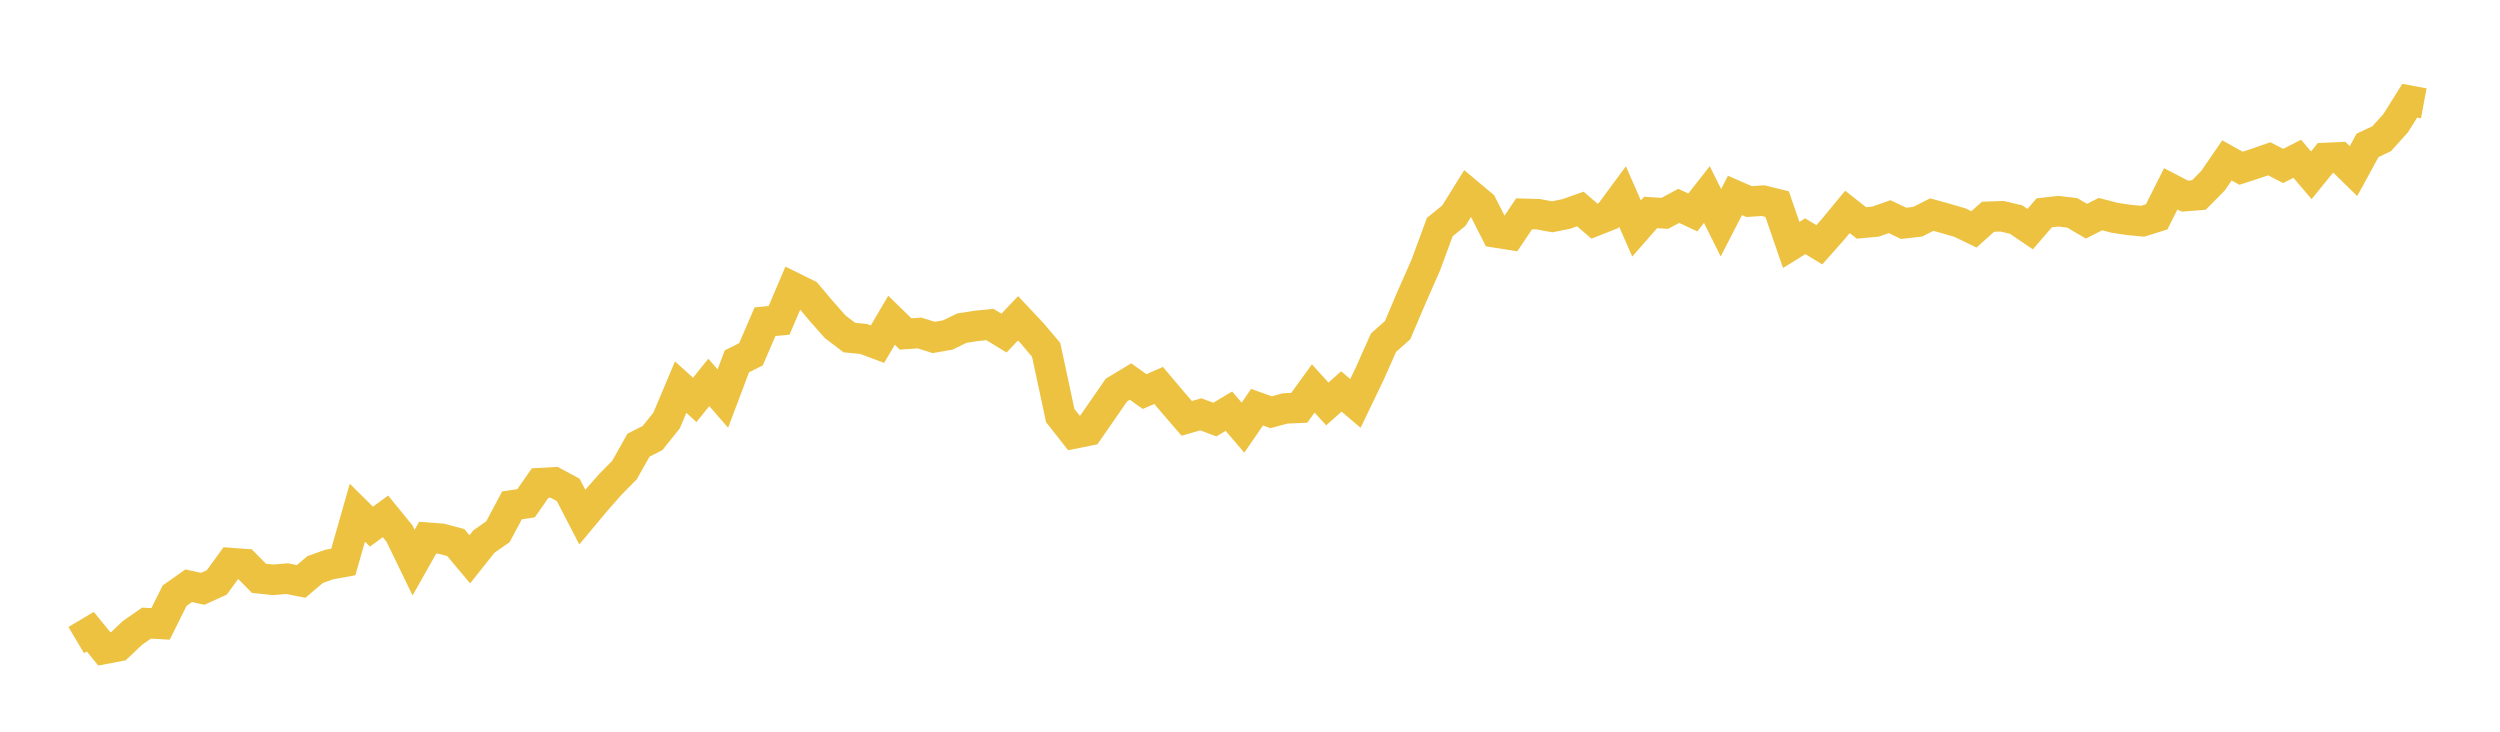 <svg width="164" height="48" xmlns="http://www.w3.org/2000/svg" xmlns:xlink="http://www.w3.org/1999/xlink"><path fill="none" stroke="rgb(237,194,64)" stroke-width="2" d="M5,41.989L5.922,41.44L6.844,42.567L7.766,42.392L8.689,41.519L9.611,40.877L10.533,40.929L11.455,39.075L12.377,38.426L13.299,38.626L14.222,38.206L15.144,36.937L16.066,37.004L16.988,37.938L17.91,38.036L18.832,37.96L19.754,38.141L20.677,37.36L21.599,37.031L22.521,36.864L23.443,33.633L24.365,34.547L25.287,33.874L26.21,35.005L27.132,36.908L28.054,35.274L28.976,35.344L29.898,35.591L30.82,36.689L31.743,35.527L32.665,34.88L33.587,33.152L34.509,33.014L35.431,31.692L36.353,31.64L37.275,32.137L38.198,33.92L39.12,32.817L40.042,31.771L40.964,30.838L41.886,29.204L42.808,28.733L43.731,27.581L44.653,25.396L45.575,26.233L46.497,25.088L47.419,26.143L48.341,23.703L49.263,23.241L50.186,21.103L51.108,21.016L52.03,18.854L52.952,19.309L53.874,20.403L54.796,21.444L55.719,22.144L56.641,22.233L57.563,22.576L58.485,21.006L59.407,21.908L60.329,21.845L61.251,22.137L62.174,21.976L63.096,21.527L64.018,21.381L64.94,21.289L65.862,21.851L66.784,20.881L67.707,21.861L68.629,22.952L69.551,27.26L70.473,28.433L71.395,28.248L72.317,26.92L73.24,25.585L74.162,25.029L75.084,25.686L76.006,25.285L76.928,26.377L77.85,27.445L78.772,27.18L79.695,27.524L80.617,26.972L81.539,28.055L82.461,26.712L83.383,27.042L84.305,26.794L85.228,26.753L86.15,25.484L87.072,26.498L87.994,25.68L88.916,26.463L89.838,24.547L90.76,22.478L91.683,21.658L92.605,19.489L93.527,17.401L94.449,14.899L95.371,14.148L96.293,12.667L97.216,13.441L98.138,15.253L99.06,15.399L99.982,14.026L100.904,14.053L101.826,14.222L102.749,14.036L103.671,13.71L104.593,14.504L105.515,14.141L106.437,12.892L107.359,14.989L108.281,13.936L109.204,13.999L110.126,13.505L111.048,13.938L111.97,12.762L112.892,14.611L113.814,12.82L114.737,13.222L115.659,13.163L116.581,13.39L117.503,16.07L118.425,15.497L119.347,16.057L120.269,15.019L121.192,13.901L122.114,14.626L123.036,14.538L123.958,14.213L124.88,14.651L125.802,14.545L126.725,14.078L127.647,14.332L128.569,14.602L129.491,15.047L130.413,14.219L131.335,14.186L132.257,14.404L133.18,15.03L134.102,13.96L135.024,13.856L135.946,13.966L136.868,14.512L137.79,14.045L138.713,14.285L139.635,14.426L140.557,14.512L141.479,14.224L142.401,12.387L143.323,12.866L144.246,12.793L145.168,11.862L146.09,10.523L147.012,11.037L147.934,10.738L148.856,10.416L149.778,10.886L150.701,10.416L151.623,11.5L152.545,10.362L153.467,10.322L154.389,11.224L155.311,9.535L156.234,9.103L157.156,8.08L158.078,6.608L159,6.78"></path></svg>